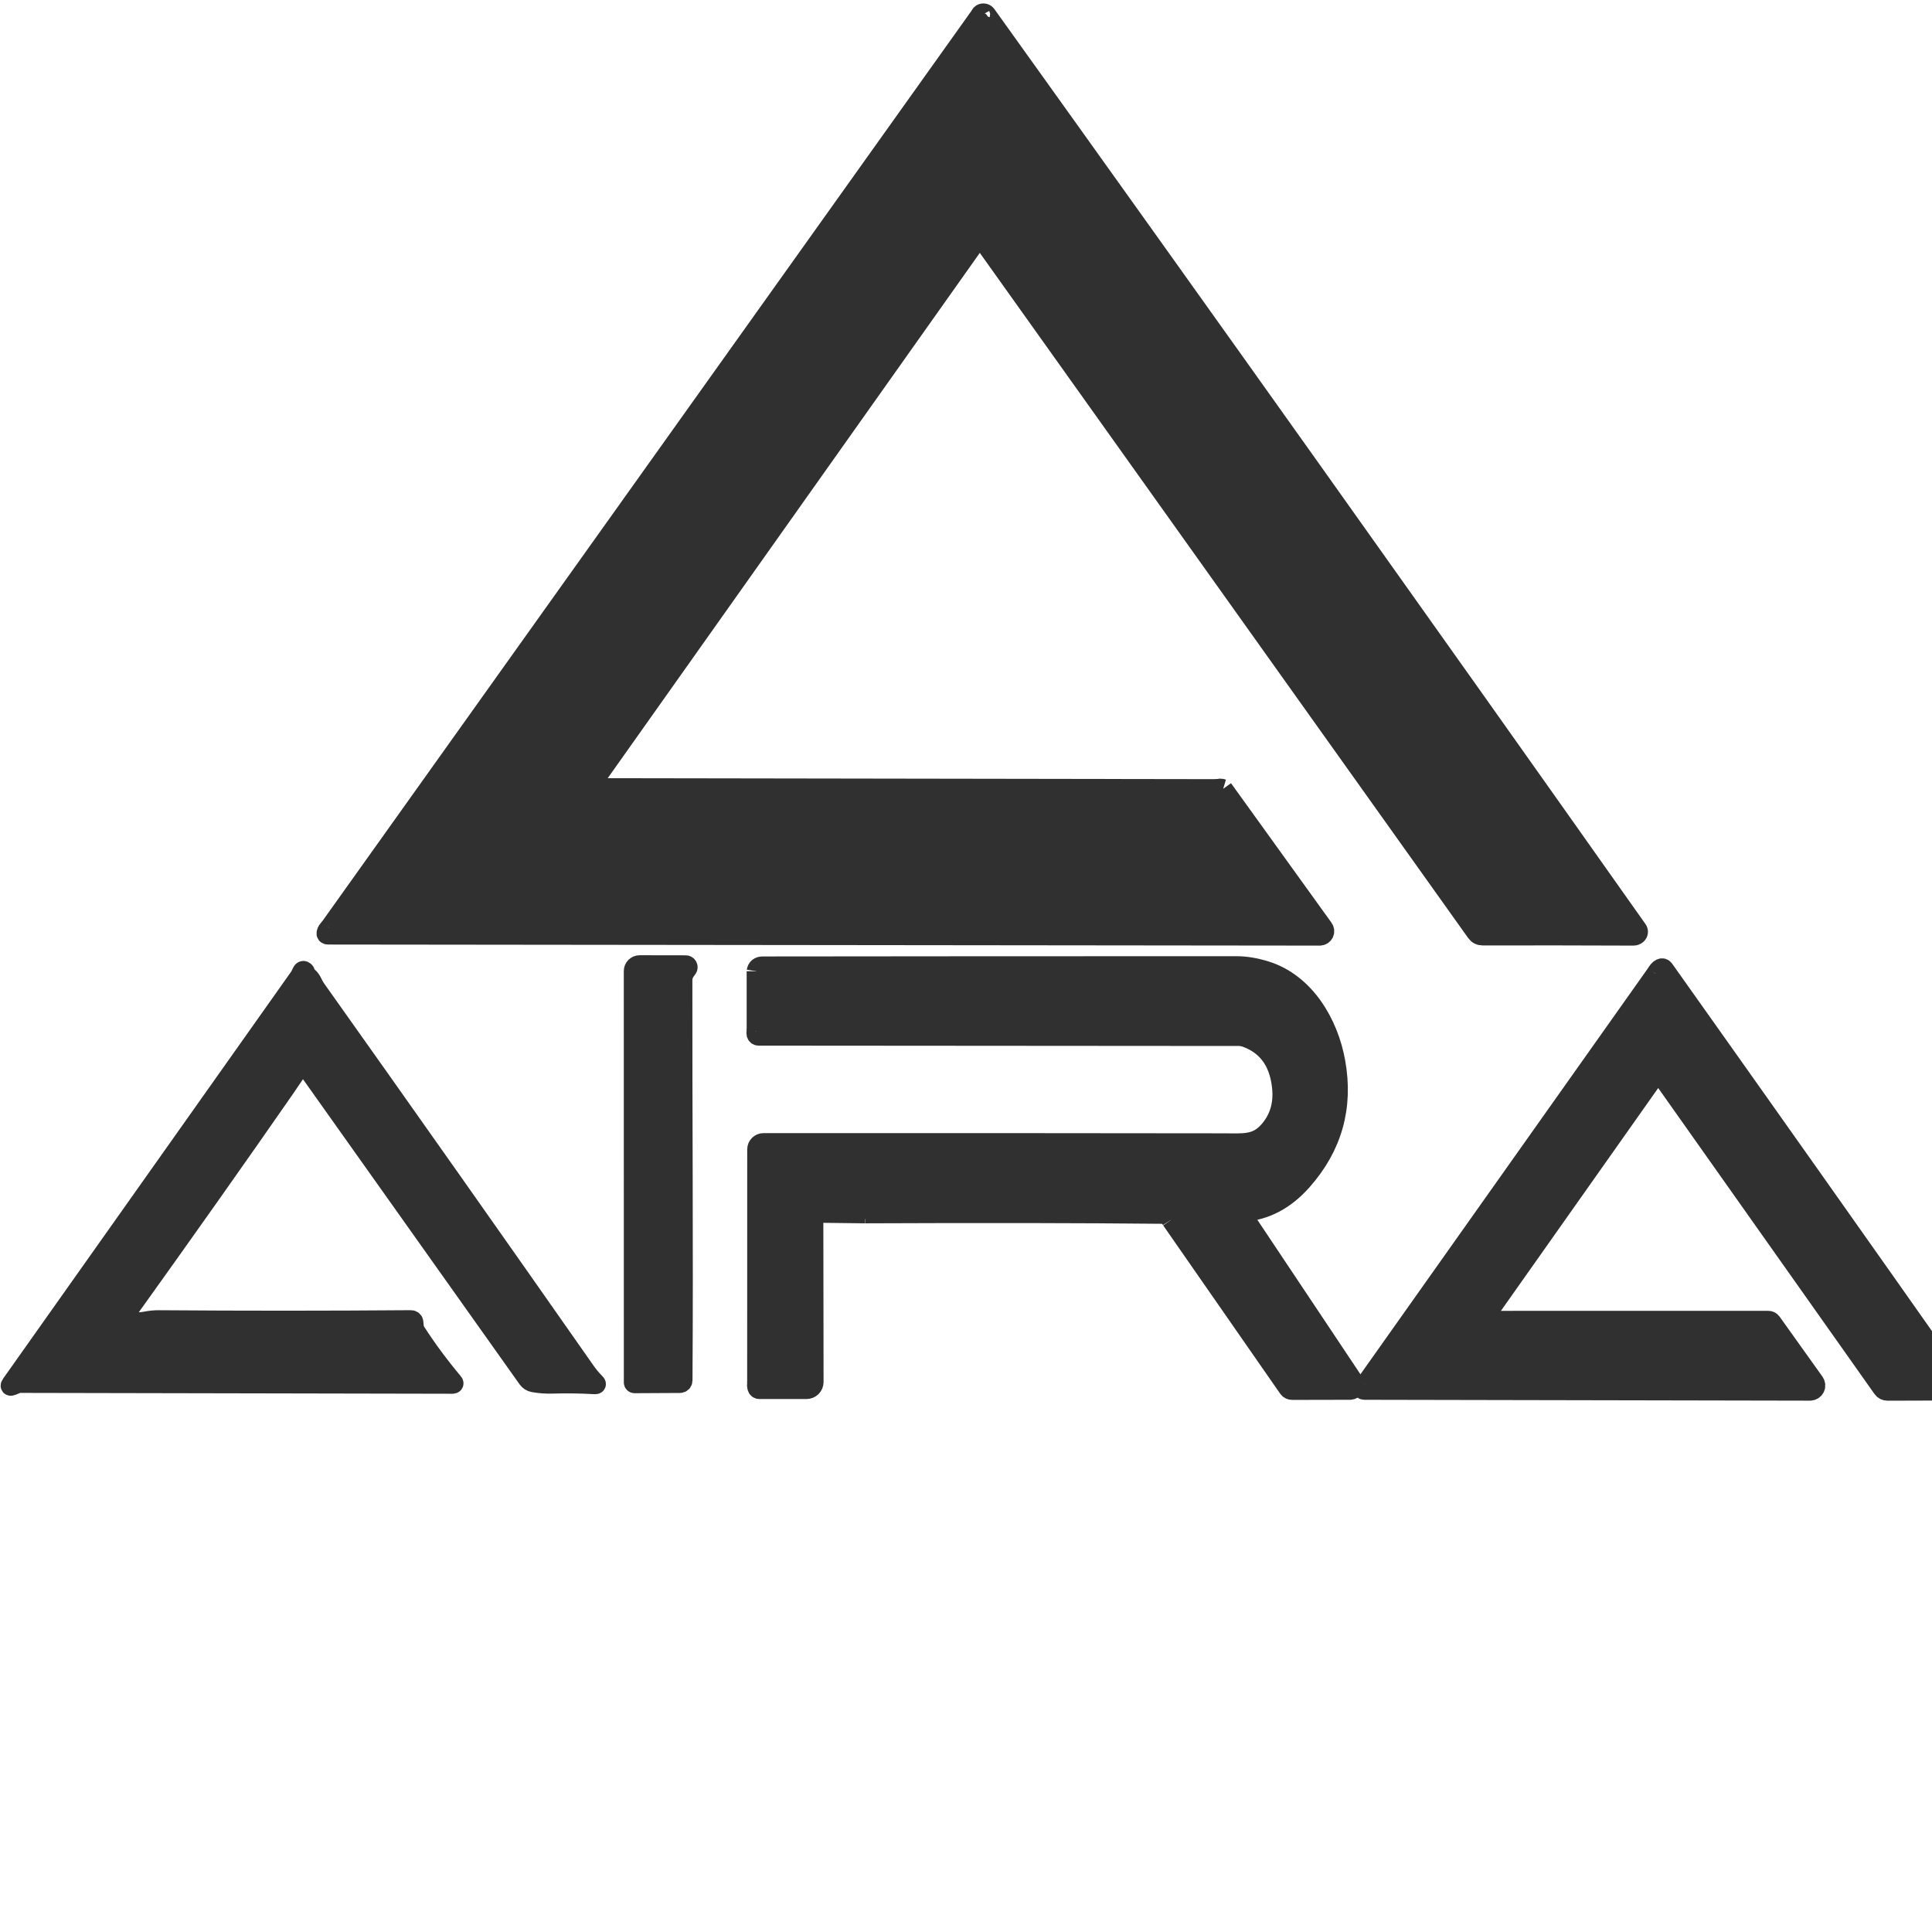<svg width="200" height="200" viewBox="0 0 200 200" fill="none" xmlns="http://www.w3.org/2000/svg">
<path d="M101.527 1.613C101.511 1.616 101.495 1.618 101.478 1.621C101.448 1.624 101.424 1.639 101.405 1.666C78.969 33.125 56.533 64.591 34.094 96.064" stroke="#303030" stroke-width="2"/>
<path d="M34.094 96.064C33.917 96.233 33.811 96.395 33.776 96.55C33.741 96.702 33.8 96.778 33.956 96.778L136.626 96.889C136.717 96.889 136.806 96.864 136.884 96.816C136.962 96.769 137.025 96.7 137.066 96.619C137.108 96.538 137.126 96.447 137.119 96.356C137.112 96.266 137.08 96.179 137.026 96.105L126.622 81.659" stroke="#303030" stroke-width="2"/>
<path d="M126.622 81.659L60.977 81.557" stroke="#303030" stroke-width="2"/>
<path d="M60.977 81.557L101.307 24.621C101.32 24.602 101.338 24.587 101.358 24.576C101.379 24.566 101.402 24.56 101.425 24.56C101.449 24.56 101.472 24.566 101.493 24.576C101.515 24.587 101.533 24.602 101.548 24.621L152.791 96.513C152.96 96.753 153.191 96.872 153.485 96.872C158.73 96.862 163.93 96.867 169.083 96.889C169.23 96.889 169.357 96.841 169.466 96.746C169.537 96.684 169.582 96.598 169.594 96.505C169.605 96.413 169.581 96.319 169.528 96.244C147.157 64.583 124.689 33.008 102.123 1.519C102.066 1.44 101.981 1.385 101.886 1.364C101.79 1.342 101.69 1.357 101.605 1.405C101.507 1.459 101.481 1.529 101.527 1.613" stroke="#303030" stroke-width="2"/>
<path d="M60.978 81.557C60.858 81.763 60.745 81.882 60.639 81.912C60.534 81.943 60.423 81.945 60.318 81.917C60.213 81.889 60.117 81.832 60.04 81.752C59.964 81.673 59.909 81.574 59.883 81.465C59.857 81.357 59.86 81.243 59.892 81.136C60.18 80.156 60.675 79.356 61.378 78.735C61.81 78.354 62.194 77.895 62.529 77.359C63.283 76.145 64.172 74.936 65.195 73.733C65.34 73.565 65.464 73.381 65.567 73.182C65.681 72.964 65.824 72.767 65.996 72.59C66.441 72.129 66.584 71.524 67.029 71.047C67.192 70.873 67.323 70.681 67.421 70.471C67.57 70.142 67.772 69.849 68.025 69.593C68.144 69.475 68.176 69.356 68.197 69.201C68.213 69.068 68.266 68.951 68.356 68.85C68.957 68.191 69.566 67.419 70.181 66.535C70.301 66.361 70.422 66.185 70.544 66.008C71.778 64.25 73.065 62.487 74.407 60.72C74.78 60.23 75.104 59.732 75.379 59.226C75.656 58.716 76.126 58.495 76.285 57.907C76.314 57.793 76.38 57.693 76.473 57.621C76.876 57.314 77.148 56.948 77.29 56.523C77.33 56.402 77.397 56.293 77.486 56.205C77.831 55.861 78.139 55.465 78.409 55.016C78.723 54.49 79.254 54.171 79.45 53.628C79.49 53.511 79.552 53.406 79.633 53.314L80.328 52.517C80.417 52.417 80.457 52.298 80.446 52.162C80.435 52.01 80.499 51.894 80.638 51.815C80.903 51.668 81.087 51.321 81.185 51.039C81.231 50.901 81.308 50.782 81.414 50.684C81.751 50.371 82.041 50.017 82.283 49.623C82.526 49.228 82.806 48.845 83.124 48.475C83.481 48.059 83.809 47.535 84.109 46.903C84.264 46.571 84.479 46.31 84.754 46.119C84.876 46.034 84.969 45.911 85.019 45.768C85.166 45.341 85.406 44.95 85.738 44.596C86.198 44.103 86.493 43.755 86.624 43.551C87.563 42.07 88.453 40.812 89.294 39.778C89.496 39.528 89.656 39.294 89.776 39.076C89.966 38.722 90.111 38.484 90.209 38.361C91.464 36.777 92.629 35.13 93.704 33.421C93.837 33.208 94.043 33.079 94.32 33.033C94.438 33.014 94.51 32.946 94.537 32.829C94.578 32.679 94.642 32.537 94.729 32.404C95.6 31.081 96.514 29.683 97.473 28.211C97.671 27.908 97.856 27.672 98.028 27.5C98.289 27.236 98.48 27.009 98.6 26.818C98.847 26.421 99.091 26.018 99.33 25.61C99.597 25.152 99.895 24.758 100.225 24.425C100.565 24.077 100.913 23.726 101.27 23.372C101.312 23.329 101.366 23.3 101.424 23.289C101.483 23.277 101.544 23.283 101.599 23.307C101.654 23.33 101.7 23.369 101.733 23.42C101.765 23.47 101.782 23.529 101.78 23.588C101.78 23.684 101.808 23.771 101.862 23.85C105.578 29.079 109.473 34.538 113.548 40.227C113.766 40.529 113.964 40.836 114.144 41.146C114.384 41.557 114.672 41.895 115.01 42.158C115.107 42.232 115.176 42.336 115.206 42.453C115.227 42.526 115.26 42.594 115.304 42.657C116.428 44.23 117.575 45.824 118.746 47.438C119.824 48.919 120.955 50.522 122.139 52.248C123.601 54.377 125.087 56.474 126.598 58.54C126.791 58.804 126.968 59.061 127.128 59.312C127.343 59.641 127.599 59.924 127.896 60.161C128.121 60.341 128.219 60.582 128.337 60.835C128.421 61.025 128.526 61.206 128.651 61.378C129.83 63.003 131.024 64.61 132.232 66.2C132.711 66.832 133.098 67.474 133.392 68.127C133.446 68.252 133.521 68.361 133.616 68.454C133.714 68.549 133.8 68.655 133.874 68.772C134.486 69.747 135.212 70.702 136.05 71.639C136.475 72.115 136.845 72.626 137.161 73.17C137.485 73.731 137.874 74.263 138.328 74.766C138.586 75.06 138.484 75.342 138.761 75.644C139.581 76.545 140.415 77.63 141.264 78.898C141.958 79.938 142.652 80.965 143.347 81.977C143.586 82.326 143.835 82.61 144.094 82.831C144.363 83.056 144.537 83.345 144.616 83.696C144.651 83.851 144.729 83.992 144.841 84.105C145.143 84.415 145.394 84.757 145.592 85.129C145.709 85.347 145.865 85.531 146.058 85.681C146.265 85.838 146.406 86.034 146.482 86.269C146.594 86.601 146.77 86.903 147.009 87.175C147.461 87.689 147.872 88.215 148.242 88.751C148.357 88.917 148.471 89.083 148.585 89.249C150.047 91.421 151.511 93.526 152.979 95.562C153.032 95.635 153.102 95.694 153.183 95.734C153.264 95.774 153.354 95.793 153.444 95.79C157.794 95.692 162.202 95.702 166.669 95.819C167.004 95.83 167.332 95.903 167.653 96.04C167.828 96.113 167.885 96.06 167.825 95.88C167.776 95.725 167.677 95.62 167.527 95.566C167.442 95.534 167.369 95.477 167.319 95.403C167.074 95.06 166.871 94.7 166.71 94.325C166.569 93.987 166.365 93.686 166.098 93.422C165.752 93.079 165.474 92.73 165.265 92.373C164.963 91.861 164.662 91.417 164.362 91.042C164 90.587 163.685 90.141 163.415 89.703C162.947 88.938 162.423 88.195 161.843 87.473C161.212 86.689 160.609 85.859 160.034 84.982C159.969 84.879 159.883 84.796 159.777 84.733C159.407 84.521 159.173 84.211 159.075 83.802C159.056 83.723 159.009 83.666 158.936 83.631C158.707 83.511 158.579 83.326 158.552 83.076C158.539 82.948 158.487 82.837 158.397 82.745C157.82 82.146 157.416 81.436 157.184 80.614C157.145 80.473 157.06 80.35 156.943 80.262C156.421 79.851 156.008 79.331 155.706 78.703C155.537 78.357 155.326 78.049 155.073 77.78C154.826 77.518 154.602 77.241 154.404 76.947C154.142 76.563 153.881 76.178 153.62 75.791C153.369 75.416 153.078 75.06 152.746 74.726C152.351 74.328 152.025 73.84 151.766 73.26C151.72 73.156 151.65 73.071 151.558 73.002L151.247 72.774C151.122 72.681 151.016 72.572 150.929 72.447L146.017 65.469C145.941 65.363 145.892 65.245 145.87 65.114C145.801 64.714 145.351 64.469 145.102 64.134C142.936 61.21 140.822 58.267 138.761 55.302C138.759 55.297 138.756 55.291 138.753 55.286C136.428 52.028 134.162 48.84 131.955 45.723C131.714 45.384 131.375 45.119 131.224 44.723C131.112 44.437 130.962 44.176 130.775 43.939C129.286 42.069 127.872 40.132 126.532 38.129C126.05 37.407 125.525 36.72 124.956 36.066C124.766 35.849 124.621 35.608 124.523 35.344C124.425 35.077 124.281 34.818 124.091 34.568C123.821 34.217 123.571 33.868 123.339 33.523C122.754 32.641 122.125 31.785 121.453 30.954C120.926 30.301 120.542 29.574 120.093 28.864C119.738 28.3 119.272 27.929 118.938 27.32C118.725 26.934 118.478 26.581 118.194 26.263C117.854 25.874 117.587 25.433 117.394 24.94C117.341 24.807 117.249 24.692 117.129 24.609C116.813 24.392 116.568 24.115 116.394 23.78C116.081 23.181 115.686 22.712 115.21 22.372C115.098 22.293 115.012 22.191 114.952 22.065C114.618 21.339 114.193 20.689 113.679 20.118C113.405 19.812 113.278 19.465 113.099 19.105C112.998 18.909 112.822 18.679 112.572 18.415C112.297 18.129 112.077 17.793 111.911 17.407C111.723 16.971 111.449 16.619 111.09 16.349C110.766 16.107 110.503 15.806 110.302 15.447C109.632 14.254 108.851 13.14 107.958 12.103C107.721 11.825 107.544 11.558 107.427 11.302C107.381 11.202 107.312 11.121 107.219 11.061C107.052 10.951 106.99 10.906 106.892 10.723C106.547 10.083 106.182 9.547 105.798 9.114C105.27 8.515 104.711 7.73 104.12 6.758C103.657 5.996 103.197 5.319 102.74 4.728C102.713 4.693 102.545 4.5 102.238 4.149C101.601 3.422 101.364 2.577 101.527 1.613" stroke="#303030" stroke-width="2"/>
<path d="M126.622 81.659C126.366 81.582 126.17 81.587 126.034 81.671C125.912 81.75 125.887 81.852 125.961 81.977C126.365 82.68 125.912 83.361 126.451 84.002C126.783 84.392 127.131 84.773 127.496 85.146C127.613 85.266 127.683 85.408 127.704 85.575C127.723 85.738 127.804 85.873 127.945 85.979C128.152 86.134 128.328 86.322 128.472 86.542C128.899 87.195 129.329 87.883 129.762 88.604C129.819 88.699 129.896 88.774 129.991 88.829C130.116 88.902 130.171 89.006 130.154 89.139C130.135 89.302 130.207 89.38 130.371 89.372C130.477 89.366 130.534 89.415 130.542 89.519C130.55 89.584 130.573 89.643 130.612 89.694C131.001 90.212 131.394 90.712 131.792 91.197C132.154 91.635 132.49 92.109 132.8 92.618C133.44 93.666 134.188 94.609 135.046 95.448C135.427 95.818 135.355 95.963 134.829 95.884C133.762 95.724 132.71 95.684 131.673 95.766C130.606 95.85 129.553 95.892 128.513 95.892C109.175 95.892 96.157 95.892 89.458 95.892C82.603 95.892 75.587 95.916 68.409 95.962C63.735 95.989 59.051 95.997 54.355 95.987C51.195 95.978 48.064 95.89 44.964 95.721C43.107 95.62 40.257 95.638 36.414 95.774C36.188 95.782 35.812 95.863 35.287 96.015C34.887 96.132 34.489 96.148 34.094 96.064" stroke="#303030" stroke-width="2"/>
<path d="M66.212 99.886C66.043 99.886 65.881 99.953 65.762 100.072C65.642 100.192 65.575 100.354 65.575 100.523L65.579 143.114C65.579 143.143 65.591 143.171 65.613 143.192C65.634 143.212 65.663 143.224 65.694 143.224L70.397 143.2C70.474 143.199 70.547 143.168 70.601 143.114C70.655 143.059 70.686 142.986 70.687 142.91C70.777 128.925 70.655 114.826 70.675 101.454C70.675 100.976 70.883 100.625 71.165 100.274C71.193 100.239 71.211 100.198 71.216 100.154C71.221 100.11 71.213 100.065 71.194 100.025C71.175 99.985 71.144 99.952 71.107 99.929C71.069 99.905 71.026 99.893 70.981 99.894L66.212 99.886Z" stroke="#303030" stroke-width="2"/>
<path d="M78.294 100.539V106.766" stroke="#303030" stroke-width="2"/>
<path d="M78.294 106.766C78.264 106.85 78.259 106.939 78.278 107.031C78.311 107.173 78.4 107.244 78.547 107.244L128.578 107.28" stroke="#303030" stroke-width="2"/>
<path d="M128.578 107.28C131.014 108.004 132.381 109.747 132.678 112.507C132.871 114.279 132.434 115.781 131.367 117.015C130.06 118.525 128.77 118.325 126.467 118.321C111.188 118.299 95.377 118.293 79.033 118.301C78.944 118.301 78.855 118.318 78.772 118.353C78.69 118.387 78.615 118.437 78.551 118.5C78.488 118.564 78.438 118.639 78.403 118.722C78.369 118.804 78.352 118.893 78.352 118.983L78.347 143.134" stroke="#303030" stroke-width="2"/>
<path d="M78.347 143.134C78.32 143.311 78.326 143.473 78.364 143.62C78.396 143.759 78.485 143.828 78.629 143.828H83.488C83.692 143.828 83.887 143.748 84.031 143.605C84.175 143.462 84.256 143.267 84.256 143.065L84.231 125.797C84.231 125.648 84.305 125.574 84.452 125.577L89.551 125.638" stroke="#303030" stroke-width="2"/>
<path d="M89.551 125.638C101.64 125.586 111.889 125.603 120.297 125.687C120.676 125.693 120.987 125.89 121.232 126.279" stroke="#303030" stroke-width="2"/>
<path d="M121.232 126.279L133.335 143.69C133.438 143.842 133.583 143.918 133.768 143.918L139.753 143.906C139.848 143.907 139.94 143.881 140.022 143.833C140.103 143.785 140.169 143.715 140.214 143.632C140.258 143.549 140.279 143.455 140.274 143.361C140.269 143.267 140.239 143.176 140.186 143.098L128.553 125.667C128.542 125.649 128.536 125.628 128.534 125.607C128.533 125.586 128.538 125.565 128.547 125.546C128.557 125.527 128.571 125.511 128.588 125.499C128.606 125.488 128.626 125.481 128.647 125.479C130.977 125.329 133.031 124.251 134.809 122.245C137.945 118.706 139.099 114.612 138.271 109.963C137.561 105.949 135.119 101.748 131.003 100.478C129.939 100.151 128.956 99.988 128.055 99.988C111.687 99.983 95.321 99.991 78.956 100.012C78.572 100.012 78.351 100.188 78.294 100.539" stroke="#303030" stroke-width="2"/>
<path d="M121.232 126.279C121.249 126.184 121.28 126.113 121.326 126.067C121.435 125.955 121.533 125.963 121.62 126.091C122.701 127.716 123.866 129.328 125.115 130.926C125.135 130.95 125.143 130.98 125.14 131.016C125.132 131.059 125.132 131.103 125.14 131.146C125.148 131.176 125.16 131.205 125.177 131.232C126.094 132.582 127.069 133.943 128.1 135.315C128.394 135.707 128.657 136.012 128.888 136.23C128.973 136.309 129.033 136.404 129.068 136.516C129.09 136.586 129.122 136.65 129.166 136.707C130.47 138.463 131.776 140.324 133.086 142.289C133.263 142.553 133.45 142.804 133.649 143.04C133.739 143.147 133.855 143.206 133.996 143.22C135.589 143.364 137.112 143.349 138.565 143.175C138.605 143.171 138.643 143.155 138.674 143.13C138.705 143.104 138.728 143.07 138.739 143.032C138.751 142.994 138.751 142.953 138.74 142.914C138.729 142.876 138.706 142.842 138.676 142.816C138.025 142.252 137.532 141.57 137.197 140.77C136.928 140.125 136.364 139.766 136.087 139.133C135.834 138.553 135.534 138.07 135.189 137.683C135.165 137.657 135.152 137.622 135.152 137.585V137.398C135.152 137.251 135.08 137.161 134.935 137.128C134.598 137.052 134.435 136.826 134.445 136.45C134.449 136.355 134.431 136.261 134.393 136.174C134.355 136.088 134.297 136.012 134.225 135.952C133.608 135.434 132.918 134.764 132.706 133.968C132.581 133.494 132.287 133.056 131.824 132.653C131.693 132.539 131.605 132.398 131.559 132.232C131.305 131.299 130.772 130.482 129.958 129.782C129.906 129.739 129.864 129.685 129.833 129.625C129.802 129.564 129.784 129.499 129.778 129.431C129.751 129.08 129.607 128.811 129.346 128.623C129.242 128.547 129.205 128.445 129.235 128.317C129.265 128.186 129.233 128.076 129.137 127.986C128.645 127.52 128.16 127.044 127.684 126.557C127.597 126.467 127.545 126.359 127.529 126.234C127.507 126.041 127.447 125.852 127.349 125.667C127.321 125.613 127.306 125.554 127.304 125.494C127.303 125.434 127.315 125.374 127.339 125.319C127.364 125.264 127.401 125.215 127.447 125.176C127.493 125.138 127.548 125.11 127.606 125.095C128.17 124.948 128.766 124.847 129.395 124.793C129.95 124.747 130.483 124.611 130.995 124.385C131.883 123.993 132.584 123.523 133.098 122.976C133.555 122.486 134.029 122.01 134.519 121.547C135.993 120.159 136.83 117.999 137.32 116.018C137.497 115.311 137.579 114.577 137.565 113.817C137.549 112.727 137.618 111.67 137.373 110.616C137.313 110.358 137.256 110.026 137.202 109.62C137.087 108.768 136.503 107.471 135.45 105.729C135.423 105.682 135.428 105.642 135.466 105.606C135.499 105.579 135.517 105.546 135.519 105.508C135.53 105.397 135.508 105.295 135.454 105.202C134.896 104.274 134.2 103.437 133.367 102.691C132.848 102.225 132.236 101.855 131.534 101.58C130.845 101.311 130.169 101.071 129.505 100.862C128.427 100.524 127.327 100.384 126.206 100.441C124.238 100.542 123.154 100.592 122.955 100.592C121.012 100.589 119.068 100.589 117.125 100.592C117.019 100.592 116.917 100.574 116.819 100.539C116.756 100.515 116.691 100.504 116.623 100.506C106.362 100.519 96.097 100.576 85.84 100.413C83.526 100.374 81.214 100.419 78.903 100.547C78.799 100.553 78.704 100.585 78.617 100.645C78.587 100.667 78.565 100.696 78.551 100.731C78.483 100.935 78.434 100.93 78.404 100.715C78.394 100.633 78.357 100.574 78.294 100.539" stroke="#303030" stroke-width="2"/>
<path d="M89.552 125.638C89.81 125.557 90.074 125.522 90.344 125.536C90.455 125.542 90.514 125.488 90.519 125.377V125.271C90.522 125.227 90.503 125.205 90.462 125.205C88.29 125.178 86.138 125.126 84.007 125.05C83.909 125.046 83.812 125.063 83.721 125.1C83.63 125.137 83.549 125.192 83.481 125.263C83.413 125.333 83.362 125.418 83.329 125.51C83.296 125.602 83.284 125.7 83.292 125.797C83.464 127.877 83.506 129.995 83.419 132.151C83.263 135.862 83.349 139.313 83.296 142.938C83.296 142.971 83.289 143.003 83.276 143.033C83.263 143.063 83.245 143.091 83.222 143.113C83.198 143.136 83.171 143.154 83.141 143.166C83.111 143.178 83.079 143.184 83.047 143.183L78.347 143.134" stroke="#303030" stroke-width="2"/>
<path d="M128.578 107.28L128.86 107.264C128.95 107.256 129.008 107.21 129.035 107.125C129.073 107.005 128.958 106.891 128.688 106.782C128.642 106.763 128.594 106.754 128.545 106.754L78.294 106.766" stroke="#303030" stroke-width="2"/>
<path d="M171.41 100.813L141.33 143.294" stroke="#303030" stroke-width="2"/>
<path d="M141.33 143.294L141.089 143.673C141.074 143.696 141.066 143.722 141.065 143.749C141.064 143.777 141.07 143.803 141.083 143.827C141.096 143.851 141.115 143.871 141.138 143.885C141.162 143.899 141.188 143.906 141.215 143.906L187.383 143.996C187.488 143.996 187.591 143.967 187.68 143.912C187.77 143.858 187.842 143.779 187.89 143.686C187.939 143.593 187.96 143.489 187.953 143.384C187.945 143.28 187.909 143.179 187.849 143.094L183.41 136.879C183.369 136.821 183.314 136.774 183.252 136.742C183.189 136.71 183.12 136.694 183.051 136.695L153.783 136.699C153.557 136.699 153.51 136.607 153.64 136.422L171.443 111.2C171.467 111.166 171.499 111.138 171.536 111.118C171.573 111.098 171.614 111.088 171.656 111.088C171.697 111.087 171.738 111.097 171.775 111.116C171.812 111.135 171.844 111.162 171.867 111.196L194.864 143.73C194.923 143.815 195.001 143.884 195.092 143.931C195.183 143.977 195.284 144.001 195.386 144L202.152 143.98C202.245 143.979 202.337 143.953 202.417 143.904C202.496 143.856 202.561 143.786 202.604 143.704C202.647 143.621 202.667 143.529 202.66 143.436C202.654 143.344 202.622 143.255 202.568 143.179C192.646 129.084 182.553 114.806 172.288 100.343C172.193 100.207 172.069 100.173 171.916 100.241C171.758 100.315 171.59 100.505 171.41 100.813" stroke="#303030" stroke-width="2"/>
<path d="M141.33 143.294C156.037 143.517 170.676 143.578 185.248 143.477C185.636 143.473 185.938 143.285 186.322 143.257C186.355 143.254 186.388 143.243 186.416 143.225C186.444 143.206 186.467 143.181 186.483 143.151C186.5 143.121 186.508 143.088 186.508 143.053C186.509 143.019 186.501 142.985 186.485 142.955C186.392 142.775 186.264 142.632 186.101 142.526C185.979 142.444 185.889 142.335 185.832 142.199C185.508 141.413 184.981 140.788 184.251 140.325C184.153 140.262 184.072 140.181 184.006 140.08L182.978 138.516C182.89 138.383 182.843 138.236 182.835 138.075L182.798 137.422C182.794 137.344 182.759 137.27 182.701 137.216C182.644 137.162 182.567 137.132 182.488 137.132C179.929 137.132 177.279 137.136 174.538 137.144C174.383 137.144 174.23 137.127 174.08 137.091C173.937 137.056 173.79 137.04 173.643 137.042C167.47 137.116 161.194 137.146 154.816 137.132C154.416 137.132 153.942 136.895 153.603 136.956C152.792 137.112 152.63 136.837 153.118 136.132C155.423 132.784 157.775 129.449 160.173 126.128C164.009 120.817 167.658 115.713 171.12 110.816C171.181 110.731 171.261 110.661 171.354 110.613C171.447 110.566 171.55 110.541 171.655 110.542C171.76 110.543 171.863 110.569 171.955 110.618C172.048 110.667 172.127 110.738 172.186 110.824C174.116 113.62 176.027 116.352 177.919 119.019C177.995 119.125 178.291 119.511 178.809 120.175C179.105 120.556 179.378 120.957 179.625 121.379C179.78 121.643 179.987 121.899 180.246 122.147C180.491 122.381 180.707 122.634 180.895 122.906C182.735 125.536 184.72 128.359 186.848 131.375C186.971 131.552 187.097 131.729 187.228 131.906C188.573 133.759 189.956 135.693 191.377 137.708C191.828 138.35 192.306 139.001 192.81 139.66C193.262 140.253 193.705 140.912 194.141 141.636C194.41 142.089 194.864 142.367 194.998 142.889C195.026 142.999 195.086 143.098 195.171 143.174C195.255 143.249 195.36 143.298 195.472 143.314C197.211 143.556 198.932 143.506 200.633 143.163C200.764 143.138 200.84 143.057 200.862 142.918C200.878 142.801 200.828 142.748 200.711 142.759C200.662 142.761 200.615 142.75 200.572 142.726C200.496 142.68 200.436 142.618 200.392 142.542C199.178 140.514 197.886 138.626 196.517 136.879C196.433 136.773 196.395 136.652 196.403 136.516C196.419 136.164 196.415 136.005 196.125 135.764C195.619 135.342 195.211 134.799 194.9 134.135C194.682 133.672 194.391 133.245 194.026 132.853C193.332 132.11 192.675 131.489 192.201 130.554C191.97 130.097 191.72 129.724 191.45 129.435C191.129 129.095 190.831 128.732 190.556 128.345C190.436 128.182 190.375 127.999 190.372 127.798C190.372 127.648 190.324 127.518 190.229 127.406C189.873 126.99 189.516 126.595 189.159 126.222C188.384 125.418 188.233 124.389 187.363 123.65C186.851 123.214 186.515 122.67 186.354 122.016C186.316 121.853 186.232 121.716 186.101 121.604C185.241 120.866 184.648 120.035 184.321 119.109C184.262 118.946 184.162 118.801 184.031 118.689C183.454 118.207 183.01 117.677 182.7 117.1C182.36 116.463 181.962 115.848 181.508 115.255C180.476 113.899 179.403 112.511 178.29 111.09C178.203 110.978 178.162 110.85 178.168 110.706C178.176 110.532 178.091 110.405 177.914 110.326C177.845 110.294 177.784 110.243 177.739 110.179L174.664 105.937C174.599 105.847 174.565 105.745 174.562 105.631C174.551 105.31 174.427 105.035 174.191 104.806C173.543 104.191 172.967 103.554 172.463 102.895C172.238 102.604 171.968 102.415 171.655 102.327C171.552 102.3 171.493 102.232 171.479 102.123C171.463 102.001 171.488 101.892 171.553 101.797C171.635 101.677 171.652 101.548 171.606 101.409L171.41 100.813" stroke="#303030" stroke-width="2"/>
<path d="M13.397 136.789C13.266 136.721 13.155 136.748 13.062 136.871C12.964 137.004 12.866 137.004 12.768 136.871C12.646 136.705 12.646 136.536 12.768 136.365C19.133 127.482 24.724 119.568 29.542 112.621C29.969 112.006 30.407 111.361 30.857 110.686C30.91 110.604 30.982 110.536 31.068 110.489C31.153 110.442 31.249 110.417 31.346 110.415C31.444 110.413 31.54 110.436 31.627 110.48C31.714 110.524 31.789 110.589 31.845 110.669L54.604 142.73C54.751 142.937 54.972 143.077 55.221 143.122C55.855 143.236 56.495 143.284 57.14 143.265C58.637 143.221 60.114 143.242 61.57 143.326C61.744 143.337 61.769 143.281 61.643 143.159C61.27 142.786 60.933 142.383 60.631 141.95C51.218 128.506 41.912 115.306 32.714 102.352C32.38 101.887 32.269 101.286 31.747 100.992C31.624 100.924 31.576 100.822 31.604 100.686C31.615 100.637 31.6 100.594 31.559 100.555C31.428 100.433 31.323 100.452 31.244 100.613C31.163 100.78 31.073 100.996 30.967 101.148C21.037 115.191 11.1 129.231 1.156 143.269C1.001 143.487 1.047 143.544 1.295 143.441L1.821 143.22C1.867 143.201 1.917 143.191 1.968 143.192L46.818 143.281C46.997 143.281 47.028 143.213 46.911 143.077C45.51 141.411 44.237 139.694 43.094 137.924C42.869 137.577 42.857 137.283 42.828 136.883C42.824 136.814 42.794 136.749 42.743 136.702C42.693 136.655 42.627 136.629 42.559 136.63C33.93 136.698 25.226 136.699 16.447 136.634C16.017 136.631 15.575 136.673 15.12 136.761C14.627 136.859 14.101 136.882 13.54 136.83C13.491 136.825 13.443 136.811 13.397 136.789Z" stroke="#303030" stroke-width="2"/>
<path d="M60.978 81.557C60.858 81.763 60.745 81.882 60.639 81.912C60.534 81.943 60.424 81.945 60.318 81.917C60.213 81.889 60.117 81.832 60.04 81.752C59.964 81.673 59.91 81.574 59.883 81.465C59.857 81.357 59.86 81.243 59.892 81.136C60.18 80.156 60.676 79.356 61.378 78.735C61.811 78.354 62.195 77.895 62.529 77.359C63.283 76.145 64.172 74.936 65.196 73.733C65.34 73.565 65.464 73.381 65.567 73.182C65.682 72.964 65.825 72.767 65.996 72.59C66.441 72.129 66.584 71.524 67.029 71.047C67.192 70.872 67.323 70.68 67.421 70.471C67.571 70.142 67.772 69.849 68.025 69.593C68.144 69.475 68.176 69.356 68.197 69.201C68.213 69.068 68.266 68.951 68.356 68.85C68.958 68.191 69.566 67.419 70.181 66.535C70.301 66.361 70.422 66.185 70.545 66.008C71.778 64.25 73.065 62.487 74.407 60.72C74.78 60.23 75.104 59.732 75.379 59.226C75.657 58.716 76.126 58.495 76.285 57.907C76.315 57.793 76.381 57.693 76.473 57.621C76.876 57.314 77.148 56.948 77.29 56.523C77.33 56.402 77.397 56.293 77.486 56.205C77.832 55.861 78.139 55.465 78.409 55.016C78.723 54.489 79.254 54.171 79.45 53.628C79.491 53.511 79.552 53.406 79.634 53.314L80.328 52.517C80.418 52.417 80.457 52.298 80.446 52.162C80.435 52.01 80.499 51.894 80.638 51.815C80.903 51.668 81.087 51.321 81.185 51.039C81.231 50.901 81.308 50.782 81.414 50.684C81.751 50.371 82.041 50.017 82.284 49.623C82.526 49.228 82.806 48.845 83.125 48.475C83.481 48.059 83.809 47.535 84.109 46.903C84.264 46.571 84.479 46.31 84.754 46.119C84.876 46.034 84.969 45.911 85.019 45.768C85.166 45.341 85.406 44.95 85.738 44.596C86.198 44.103 86.493 43.755 86.624 43.551C87.563 42.07 88.453 40.812 89.294 39.778C89.496 39.528 89.656 39.294 89.776 39.076C89.967 38.722 90.111 38.484 90.209 38.361C91.464 36.777 92.629 35.13 93.704 33.421C93.838 33.208 94.043 33.079 94.321 33.033C94.438 33.014 94.51 32.946 94.537 32.828C94.578 32.679 94.642 32.537 94.729 32.404C95.6 31.081 96.515 29.683 97.473 28.21C97.672 27.908 97.857 27.672 98.028 27.5C98.29 27.236 98.48 27.009 98.6 26.818C98.847 26.421 99.091 26.018 99.331 25.61C99.597 25.152 99.895 24.758 100.225 24.425C100.565 24.077 100.914 23.726 101.27 23.372C101.312 23.329 101.366 23.3 101.424 23.289C101.483 23.277 101.544 23.283 101.599 23.307C101.654 23.33 101.701 23.369 101.733 23.42C101.765 23.47 101.782 23.529 101.781 23.588C101.781 23.684 101.808 23.771 101.862 23.85C105.578 29.079 109.473 34.538 113.548 40.227C113.766 40.529 113.965 40.836 114.144 41.146C114.384 41.557 114.672 41.894 115.01 42.158C115.108 42.232 115.177 42.336 115.206 42.453C115.228 42.526 115.26 42.594 115.304 42.657C116.428 44.23 117.575 45.824 118.746 47.438C119.824 48.919 120.955 50.522 122.139 52.248C123.601 54.377 125.087 56.474 126.598 58.54C126.791 58.804 126.968 59.061 127.129 59.312C127.344 59.641 127.6 59.924 127.896 60.161C128.121 60.341 128.219 60.582 128.337 60.835C128.422 61.025 128.526 61.206 128.652 61.378C129.83 63.003 131.024 64.61 132.233 66.2C132.712 66.832 133.098 67.474 133.392 68.127C133.447 68.252 133.521 68.361 133.617 68.454C133.715 68.549 133.8 68.655 133.874 68.772C134.486 69.747 135.212 70.702 136.05 71.639C136.475 72.115 136.845 72.626 137.161 73.17C137.485 73.731 137.874 74.263 138.329 74.766C138.586 75.06 138.484 75.342 138.761 75.644C139.581 76.545 140.415 77.63 141.264 78.898C141.959 79.938 142.653 80.965 143.347 81.977C143.586 82.326 143.835 82.61 144.094 82.831C144.364 83.056 144.538 83.345 144.617 83.696C144.651 83.851 144.729 83.992 144.841 84.105C145.143 84.415 145.394 84.756 145.593 85.129C145.71 85.347 145.865 85.531 146.058 85.681C146.265 85.838 146.406 86.034 146.483 86.269C146.594 86.601 146.77 86.903 147.009 87.175C147.461 87.689 147.872 88.215 148.242 88.751C148.357 88.917 148.471 89.083 148.585 89.249C150.047 91.421 151.512 93.526 152.979 95.562C153.032 95.635 153.102 95.694 153.183 95.734C153.264 95.774 153.354 95.793 153.444 95.79C157.794 95.692 162.203 95.702 166.67 95.819C167.004 95.83 167.333 95.903 167.654 96.04C167.828 96.113 167.885 96.06 167.825 95.88C167.776 95.725 167.677 95.62 167.527 95.566C167.442 95.534 167.369 95.477 167.319 95.403C167.074 95.059 166.871 94.7 166.711 94.325C166.569 93.987 166.365 93.686 166.098 93.422C165.752 93.079 165.475 92.729 165.265 92.373C164.963 91.861 164.662 91.417 164.363 91.042C164.001 90.587 163.685 90.141 163.415 89.703C162.947 88.938 162.423 88.194 161.843 87.473C161.212 86.689 160.609 85.859 160.035 84.982C159.969 84.879 159.884 84.796 159.777 84.733C159.407 84.521 159.173 84.211 159.075 83.802C159.056 83.723 159.01 83.666 158.936 83.631C158.708 83.511 158.58 83.326 158.552 83.076C158.539 82.948 158.487 82.837 158.397 82.745C157.82 82.146 157.416 81.436 157.185 80.613C157.145 80.473 157.06 80.35 156.944 80.262C156.421 79.851 156.009 79.331 155.706 78.703C155.538 78.357 155.327 78.049 155.074 77.78C154.826 77.518 154.603 77.241 154.404 76.947C154.143 76.563 153.881 76.178 153.62 75.791C153.37 75.416 153.078 75.06 152.746 74.725C152.351 74.328 152.025 73.84 151.766 73.26C151.72 73.156 151.651 73.07 151.558 73.002L151.248 72.774C151.122 72.681 151.016 72.572 150.929 72.447L146.017 65.469C145.941 65.363 145.892 65.245 145.87 65.114C145.801 64.714 145.352 64.469 145.103 64.134C142.936 61.21 140.822 58.266 138.761 55.302C138.759 55.297 138.756 55.291 138.753 55.286C136.429 52.027 134.162 48.84 131.955 45.723C131.714 45.384 131.375 45.119 131.224 44.723C131.112 44.437 130.963 44.176 130.775 43.939C129.286 42.069 127.872 40.132 126.532 38.128C126.051 37.407 125.525 36.72 124.956 36.066C124.766 35.849 124.622 35.608 124.524 35.344C124.426 35.077 124.281 34.818 124.091 34.568C123.821 34.217 123.571 33.868 123.339 33.523C122.754 32.641 122.125 31.785 121.453 30.954C120.926 30.301 120.543 29.574 120.093 28.864C119.738 28.3 119.273 27.929 118.938 27.32C118.726 26.934 118.478 26.581 118.195 26.263C117.854 25.874 117.588 25.433 117.394 24.94C117.341 24.807 117.249 24.692 117.129 24.609C116.813 24.391 116.568 24.115 116.394 23.78C116.081 23.181 115.686 22.712 115.21 22.372C115.098 22.293 115.013 22.191 114.953 22.065C114.618 21.339 114.193 20.689 113.679 20.118C113.405 19.811 113.279 19.464 113.099 19.105C112.998 18.909 112.823 18.679 112.572 18.415C112.297 18.129 112.077 17.793 111.911 17.407C111.723 16.971 111.449 16.619 111.09 16.349C110.766 16.107 110.503 15.806 110.302 15.447C109.632 14.254 108.851 13.14 107.958 12.103C107.722 11.825 107.545 11.558 107.428 11.302C107.381 11.202 107.312 11.121 107.219 11.061C107.052 10.951 106.991 10.906 106.893 10.723C106.547 10.083 106.182 9.547 105.798 9.114C105.27 8.515 104.711 7.73 104.12 6.758C103.657 5.996 103.197 5.319 102.74 4.728C102.713 4.693 102.545 4.5 102.238 4.149C101.601 3.422 101.364 2.577 101.527 1.613C101.481 1.529 101.507 1.459 101.605 1.405C101.69 1.357 101.79 1.342 101.886 1.364C101.982 1.385 102.066 1.44 102.124 1.519C124.69 33.008 147.158 64.583 169.528 96.244C169.582 96.319 169.605 96.413 169.594 96.505C169.583 96.598 169.537 96.684 169.467 96.746C169.358 96.841 169.23 96.889 169.083 96.889C163.93 96.867 158.731 96.862 153.485 96.872C153.191 96.872 152.96 96.753 152.791 96.513L101.548 24.621C101.533 24.602 101.515 24.587 101.494 24.576C101.472 24.566 101.449 24.56 101.426 24.56C101.402 24.56 101.379 24.566 101.359 24.576C101.338 24.587 101.32 24.602 101.307 24.621L60.978 81.557Z" fill="#303030"/>
<path d="M101.527 1.613C101.364 2.577 101.601 3.422 102.238 4.149C102.545 4.5 102.713 4.693 102.74 4.729C103.197 5.319 103.657 5.996 104.12 6.758C104.711 7.73 105.27 8.515 105.798 9.114C106.182 9.547 106.547 10.083 106.893 10.723C106.991 10.906 107.052 10.951 107.219 11.062C107.312 11.121 107.381 11.202 107.428 11.302C107.545 11.558 107.722 11.825 107.958 12.103C108.851 13.14 109.632 14.255 110.302 15.447C110.503 15.806 110.766 16.107 111.09 16.349C111.449 16.619 111.723 16.971 111.911 17.407C112.077 17.793 112.297 18.129 112.572 18.415C112.823 18.679 112.998 18.909 113.099 19.105C113.279 19.465 113.405 19.812 113.679 20.118C114.193 20.689 114.618 21.339 114.953 22.066C115.013 22.191 115.098 22.293 115.21 22.372C115.686 22.712 116.081 23.182 116.394 23.78C116.568 24.115 116.813 24.392 117.129 24.609C117.249 24.692 117.341 24.807 117.394 24.94C117.588 25.433 117.854 25.874 118.195 26.263C118.478 26.581 118.726 26.934 118.938 27.321C119.273 27.929 119.738 28.3 120.093 28.864C120.543 29.574 120.926 30.301 121.453 30.954C122.125 31.785 122.754 32.641 123.339 33.523C123.571 33.868 123.821 34.217 124.091 34.568C124.281 34.819 124.426 35.077 124.524 35.344C124.622 35.608 124.766 35.849 124.956 36.067C125.525 36.72 126.051 37.407 126.532 38.129C127.872 40.132 129.286 42.069 130.775 43.939C130.963 44.176 131.112 44.437 131.224 44.723C131.375 45.119 131.714 45.384 131.955 45.723C134.162 48.84 136.429 52.028 138.753 55.286C138.756 55.291 138.759 55.297 138.761 55.302C140.822 58.267 142.936 61.211 145.103 64.134C145.352 64.469 145.801 64.714 145.87 65.114C145.892 65.245 145.941 65.363 146.017 65.469L150.929 72.447C151.016 72.573 151.122 72.681 151.248 72.774L151.558 73.003C151.651 73.071 151.72 73.156 151.766 73.26C152.025 73.84 152.351 74.328 152.746 74.726C153.078 75.061 153.37 75.416 153.62 75.791C153.881 76.178 154.143 76.563 154.404 76.947C154.603 77.241 154.826 77.519 155.074 77.78C155.327 78.049 155.538 78.357 155.706 78.703C156.009 79.332 156.421 79.851 156.944 80.262C157.06 80.35 157.145 80.473 157.185 80.614C157.416 81.436 157.82 82.146 158.397 82.745C158.487 82.838 158.539 82.948 158.552 83.076C158.58 83.326 158.708 83.511 158.936 83.631C159.01 83.666 159.056 83.724 159.075 83.802C159.173 84.211 159.407 84.521 159.777 84.734C159.884 84.796 159.969 84.879 160.035 84.983C160.609 85.859 161.212 86.689 161.843 87.473C162.423 88.195 162.947 88.938 163.415 89.703C163.685 90.141 164.001 90.587 164.363 91.042C164.662 91.418 164.963 91.861 165.265 92.373C165.475 92.73 165.752 93.079 166.098 93.422C166.365 93.686 166.569 93.987 166.711 94.325C166.871 94.7 167.074 95.06 167.319 95.403C167.369 95.477 167.442 95.534 167.527 95.566C167.677 95.621 167.776 95.725 167.825 95.88C167.885 96.06 167.828 96.113 167.654 96.04C167.333 95.904 167.004 95.83 166.67 95.819C162.203 95.702 157.794 95.693 153.444 95.791C153.354 95.793 153.264 95.774 153.183 95.734C153.102 95.694 153.032 95.635 152.979 95.562C151.512 93.526 150.047 91.422 148.585 89.249C148.471 89.083 148.357 88.917 148.242 88.751C147.872 88.215 147.461 87.69 147.009 87.175C146.77 86.903 146.594 86.601 146.483 86.269C146.406 86.035 146.265 85.839 146.058 85.681C145.865 85.531 145.71 85.347 145.593 85.129C145.394 84.757 145.143 84.415 144.841 84.105C144.729 83.993 144.651 83.851 144.617 83.696C144.538 83.345 144.364 83.057 144.094 82.831C143.835 82.61 143.586 82.326 143.347 81.977C142.653 80.965 141.959 79.939 141.264 78.899C140.415 77.63 139.581 76.545 138.761 75.644C138.484 75.342 138.586 75.061 138.329 74.766C137.874 74.263 137.485 73.731 137.161 73.17C136.845 72.626 136.475 72.115 136.05 71.639C135.212 70.703 134.486 69.747 133.874 68.772C133.8 68.656 133.715 68.549 133.617 68.454C133.521 68.362 133.447 68.253 133.392 68.127C133.098 67.474 132.712 66.832 132.233 66.2C131.024 64.61 129.83 63.003 128.652 61.378C128.526 61.206 128.422 61.025 128.337 60.835C128.219 60.582 128.121 60.341 127.896 60.161C127.6 59.924 127.344 59.641 127.129 59.312C126.968 59.062 126.791 58.804 126.598 58.54C125.087 56.474 123.601 54.377 122.139 52.248C120.955 50.522 119.824 48.919 118.746 47.438C117.575 45.824 116.428 44.23 115.304 42.657C115.26 42.594 115.228 42.526 115.206 42.453C115.177 42.336 115.108 42.232 115.01 42.159C114.672 41.895 114.384 41.557 114.144 41.146C113.965 40.836 113.766 40.529 113.548 40.227C109.473 34.538 105.578 29.079 101.862 23.85C101.808 23.771 101.781 23.684 101.781 23.589C101.782 23.529 101.765 23.47 101.733 23.42C101.701 23.369 101.654 23.33 101.599 23.307C101.544 23.284 101.483 23.277 101.424 23.289C101.366 23.301 101.312 23.33 101.27 23.372C100.914 23.726 100.565 24.077 100.225 24.426C99.895 24.758 99.597 25.152 99.331 25.61C99.091 26.018 98.847 26.421 98.6 26.818C98.48 27.009 98.29 27.236 98.028 27.5C97.857 27.672 97.672 27.909 97.473 28.211C96.515 29.683 95.6 31.081 94.729 32.404C94.642 32.537 94.578 32.679 94.537 32.829C94.51 32.946 94.438 33.014 94.321 33.033C94.043 33.079 93.838 33.208 93.704 33.421C92.629 35.13 91.464 36.777 90.209 38.361C90.111 38.484 89.967 38.722 89.776 39.076C89.656 39.294 89.496 39.528 89.294 39.778C88.453 40.813 87.563 42.07 86.624 43.551C86.493 43.755 86.198 44.104 85.738 44.596C85.406 44.95 85.166 45.341 85.019 45.768C84.969 45.911 84.876 46.034 84.754 46.119C84.479 46.31 84.264 46.571 84.109 46.903C83.809 47.535 83.481 48.059 83.125 48.475C82.806 48.846 82.526 49.228 82.284 49.623C82.041 50.017 81.751 50.371 81.414 50.684C81.308 50.782 81.231 50.901 81.185 51.039C81.087 51.321 80.903 51.668 80.638 51.815C80.499 51.894 80.435 52.01 80.446 52.162C80.457 52.298 80.418 52.417 80.328 52.518L79.634 53.314C79.552 53.406 79.491 53.511 79.45 53.628C79.254 54.171 78.723 54.49 78.409 55.016C78.139 55.466 77.832 55.862 77.486 56.205C77.397 56.293 77.33 56.402 77.29 56.523C77.148 56.948 76.876 57.314 76.473 57.621C76.381 57.693 76.315 57.794 76.285 57.907C76.126 58.495 75.657 58.716 75.379 59.226C75.104 59.733 74.78 60.231 74.407 60.721C73.065 62.487 71.778 64.25 70.545 66.008C70.422 66.185 70.301 66.361 70.181 66.535C69.566 67.42 68.958 68.191 68.356 68.85C68.266 68.951 68.213 69.068 68.197 69.201C68.176 69.356 68.144 69.475 68.025 69.593C67.772 69.849 67.571 70.142 67.421 70.471C67.323 70.681 67.192 70.873 67.029 71.047C66.584 71.525 66.441 72.129 65.996 72.59C65.825 72.767 65.682 72.965 65.567 73.182C65.464 73.381 65.34 73.565 65.196 73.734C64.172 74.937 63.283 76.145 62.529 77.359C62.195 77.896 61.811 78.354 61.378 78.735C60.676 79.356 60.18 80.156 59.892 81.136C59.86 81.243 59.857 81.357 59.883 81.466C59.91 81.574 59.964 81.673 60.04 81.753C60.117 81.832 60.213 81.889 60.318 81.917C60.424 81.945 60.534 81.943 60.639 81.912C60.745 81.882 60.858 81.764 60.978 81.557L126.622 81.659C126.366 81.583 126.17 81.587 126.034 81.671C125.912 81.75 125.887 81.852 125.961 81.977C126.365 82.68 125.912 83.362 126.451 84.003C126.783 84.392 127.131 84.773 127.496 85.146C127.613 85.266 127.683 85.409 127.704 85.575C127.723 85.738 127.804 85.873 127.945 85.979C128.152 86.134 128.328 86.322 128.472 86.542C128.899 87.196 129.329 87.883 129.762 88.604C129.819 88.7 129.896 88.774 129.991 88.829C130.116 88.902 130.171 89.006 130.154 89.139C130.135 89.302 130.207 89.38 130.371 89.372C130.477 89.367 130.534 89.415 130.542 89.519C130.55 89.584 130.573 89.643 130.612 89.695C131.001 90.212 131.394 90.713 131.792 91.197C132.154 91.635 132.49 92.109 132.8 92.618C133.44 93.666 134.188 94.609 135.046 95.448C135.427 95.818 135.355 95.963 134.829 95.885C133.762 95.724 132.71 95.684 131.673 95.766C130.606 95.85 129.553 95.893 128.513 95.893C109.175 95.893 96.157 95.893 89.458 95.893C82.603 95.893 75.587 95.916 68.409 95.962C63.735 95.989 59.051 95.998 54.355 95.987C51.195 95.978 48.064 95.89 44.964 95.721C43.107 95.621 40.257 95.638 36.414 95.774C36.188 95.782 35.812 95.863 35.287 96.015C34.887 96.132 34.489 96.148 34.094 96.064C56.533 64.591 78.969 33.125 101.405 1.666C101.424 1.639 101.448 1.624 101.478 1.621C101.495 1.619 101.511 1.616 101.527 1.613Z" fill="#303030"/>
<path d="M126.623 81.659L137.026 96.105C137.08 96.178 137.112 96.266 137.119 96.356C137.126 96.447 137.108 96.538 137.066 96.619C137.025 96.7 136.962 96.769 136.884 96.816C136.807 96.864 136.717 96.889 136.626 96.889L33.956 96.778C33.801 96.778 33.741 96.702 33.776 96.55C33.812 96.395 33.918 96.233 34.095 96.064C34.489 96.148 34.887 96.132 35.287 96.015C35.812 95.862 36.188 95.782 36.414 95.774C40.258 95.638 43.108 95.62 44.964 95.721C48.065 95.89 51.195 95.978 54.355 95.986C59.051 95.997 63.736 95.989 68.409 95.962C75.588 95.916 82.604 95.892 89.458 95.892C96.157 95.892 109.175 95.892 128.513 95.892C129.553 95.892 130.606 95.85 131.673 95.766C132.71 95.684 133.763 95.724 134.83 95.884C135.355 95.963 135.427 95.818 135.046 95.447C134.189 94.609 133.44 93.666 132.8 92.618C132.49 92.109 132.154 91.635 131.792 91.197C131.394 90.712 131.001 90.211 130.612 89.694C130.574 89.642 130.551 89.584 130.542 89.519C130.534 89.415 130.477 89.366 130.371 89.372C130.208 89.38 130.135 89.302 130.154 89.139C130.171 89.005 130.116 88.902 129.991 88.829C129.896 88.774 129.82 88.699 129.762 88.604C129.33 87.883 128.9 87.195 128.472 86.542C128.328 86.322 128.152 86.134 127.945 85.979C127.804 85.872 127.724 85.738 127.705 85.574C127.683 85.408 127.613 85.265 127.496 85.146C127.132 84.773 126.783 84.392 126.451 84.002C125.912 83.361 126.365 82.679 125.961 81.977C125.888 81.852 125.912 81.75 126.035 81.671C126.171 81.587 126.367 81.582 126.623 81.659Z" fill="#303030"/>
<path d="M66.213 99.886L70.982 99.894C71.026 99.893 71.07 99.905 71.107 99.929C71.145 99.952 71.175 99.985 71.195 100.025C71.214 100.065 71.221 100.11 71.216 100.154C71.211 100.198 71.194 100.239 71.165 100.274C70.884 100.625 70.675 100.976 70.675 101.454C70.655 114.826 70.778 128.925 70.688 142.91C70.687 142.986 70.656 143.059 70.602 143.114C70.547 143.168 70.474 143.199 70.398 143.2L65.694 143.224C65.664 143.224 65.635 143.212 65.613 143.192C65.592 143.171 65.58 143.143 65.58 143.114L65.576 100.523C65.576 100.354 65.643 100.192 65.762 100.072C65.882 99.953 66.044 99.886 66.213 99.886Z" fill="#303030"/>
<path d="M121.233 126.279C121.249 126.184 121.28 126.113 121.327 126.067C121.435 125.955 121.533 125.963 121.621 126.091C122.701 127.717 123.866 129.328 125.116 130.926C125.135 130.95 125.143 130.98 125.14 131.016C125.132 131.059 125.132 131.103 125.14 131.146C125.148 131.176 125.161 131.205 125.177 131.232C126.094 132.582 127.069 133.943 128.1 135.315C128.394 135.707 128.657 136.012 128.889 136.23C128.973 136.309 129.033 136.404 129.068 136.516C129.09 136.586 129.123 136.65 129.166 136.708C130.47 138.463 131.777 140.324 133.086 142.289C133.263 142.553 133.451 142.804 133.649 143.04C133.739 143.147 133.855 143.207 133.997 143.22C135.589 143.364 137.112 143.349 138.566 143.175C138.605 143.171 138.643 143.155 138.674 143.13C138.705 143.104 138.728 143.07 138.74 143.032C138.751 142.994 138.752 142.953 138.74 142.914C138.729 142.876 138.706 142.842 138.676 142.816C138.025 142.252 137.533 141.571 137.198 140.77C136.928 140.125 136.365 139.766 136.087 139.133C135.834 138.553 135.534 138.07 135.189 137.683C135.165 137.657 135.152 137.622 135.152 137.585V137.398C135.152 137.251 135.08 137.161 134.936 137.128C134.598 137.052 134.435 136.826 134.446 136.45C134.449 136.355 134.431 136.261 134.393 136.174C134.355 136.088 134.297 136.012 134.225 135.952C133.609 135.434 132.919 134.764 132.706 133.968C132.581 133.494 132.287 133.056 131.824 132.653C131.694 132.539 131.605 132.398 131.559 132.232C131.306 131.299 130.772 130.482 129.958 129.783C129.907 129.739 129.864 129.685 129.833 129.625C129.802 129.564 129.784 129.499 129.779 129.431C129.751 129.08 129.607 128.811 129.346 128.623C129.242 128.547 129.206 128.445 129.236 128.317C129.266 128.186 129.233 128.076 129.138 127.986C128.645 127.521 128.16 127.044 127.684 126.557C127.597 126.467 127.545 126.36 127.529 126.234C127.507 126.041 127.447 125.852 127.349 125.667C127.321 125.613 127.306 125.554 127.305 125.494C127.303 125.434 127.315 125.374 127.34 125.319C127.364 125.264 127.401 125.215 127.447 125.176C127.494 125.138 127.548 125.11 127.606 125.095C128.17 124.948 128.766 124.847 129.395 124.793C129.95 124.747 130.484 124.611 130.995 124.385C131.883 123.993 132.584 123.523 133.098 122.976C133.556 122.486 134.029 122.01 134.519 121.547C135.993 120.159 136.83 117.999 137.32 116.018C137.497 115.311 137.579 114.577 137.565 113.818C137.549 112.727 137.618 111.67 137.373 110.616C137.313 110.358 137.256 110.026 137.202 109.62C137.087 108.768 136.504 107.471 135.45 105.729C135.423 105.683 135.428 105.642 135.466 105.606C135.499 105.579 135.517 105.546 135.52 105.508C135.53 105.397 135.509 105.295 135.454 105.202C134.896 104.274 134.201 103.437 133.368 102.691C132.848 102.226 132.237 101.855 131.534 101.58C130.846 101.311 130.169 101.071 129.505 100.862C128.427 100.524 127.327 100.384 126.206 100.441C124.238 100.542 123.154 100.592 122.956 100.592C121.012 100.59 119.069 100.59 117.125 100.592C117.019 100.592 116.917 100.575 116.819 100.539C116.756 100.515 116.691 100.504 116.623 100.507C106.362 100.519 96.097 100.576 85.84 100.413C83.526 100.375 81.214 100.419 78.903 100.547C78.799 100.553 78.704 100.585 78.617 100.645C78.587 100.667 78.565 100.696 78.552 100.731C78.484 100.935 78.435 100.93 78.405 100.715C78.394 100.633 78.357 100.575 78.294 100.539C78.352 100.188 78.572 100.012 78.956 100.012C95.321 99.991 111.688 99.983 128.056 99.988C128.957 99.988 129.939 100.151 131.004 100.478C135.119 101.748 137.561 105.949 138.272 109.963C139.099 114.612 137.945 118.706 134.809 122.245C133.032 124.251 130.978 125.329 128.648 125.479C128.627 125.481 128.606 125.488 128.589 125.499C128.571 125.511 128.557 125.527 128.548 125.546C128.538 125.565 128.534 125.586 128.535 125.607C128.536 125.628 128.542 125.649 128.554 125.667L140.187 143.098C140.239 143.176 140.27 143.267 140.274 143.361C140.279 143.455 140.258 143.549 140.214 143.632C140.169 143.715 140.103 143.785 140.022 143.833C139.941 143.881 139.848 143.907 139.754 143.906L133.768 143.918C133.583 143.918 133.438 143.842 133.335 143.69L121.233 126.279Z" fill="#303030"/>
<path d="M141.33 143.294C156.037 143.517 170.677 143.578 185.248 143.477C185.636 143.473 185.938 143.285 186.322 143.257C186.355 143.254 186.388 143.243 186.416 143.225C186.444 143.206 186.467 143.181 186.484 143.151C186.5 143.121 186.508 143.088 186.509 143.053C186.509 143.019 186.501 142.985 186.485 142.955C186.393 142.775 186.265 142.632 186.101 142.526C185.979 142.444 185.889 142.335 185.832 142.199C185.508 141.413 184.981 140.788 184.252 140.325C184.154 140.263 184.072 140.181 184.007 140.08L182.978 138.516C182.891 138.383 182.843 138.236 182.835 138.075L182.798 137.422C182.794 137.344 182.759 137.27 182.702 137.216C182.644 137.162 182.567 137.132 182.488 137.132C179.929 137.132 177.279 137.136 174.538 137.144C174.383 137.144 174.23 137.127 174.081 137.091C173.937 137.056 173.79 137.04 173.644 137.042C167.47 137.116 161.194 137.146 154.816 137.132C154.416 137.132 153.943 136.895 153.604 136.957C152.793 137.112 152.631 136.837 153.118 136.132C155.423 132.784 157.775 129.449 160.173 126.128C164.009 120.817 167.658 115.713 171.12 110.816C171.181 110.731 171.261 110.661 171.354 110.614C171.447 110.566 171.551 110.541 171.655 110.542C171.76 110.543 171.863 110.569 171.955 110.618C172.048 110.667 172.127 110.738 172.186 110.825C174.116 113.62 176.027 116.352 177.919 119.019C177.995 119.126 178.292 119.511 178.809 120.175C179.106 120.556 179.378 120.958 179.625 121.379C179.781 121.643 179.988 121.899 180.246 122.147C180.491 122.381 180.708 122.634 180.895 122.907C182.735 125.536 184.72 128.359 186.849 131.375C186.971 131.552 187.098 131.729 187.228 131.906C188.573 133.759 189.956 135.694 191.377 137.708C191.829 138.35 192.306 139.001 192.81 139.66C193.262 140.253 193.706 140.912 194.141 141.636C194.411 142.089 194.864 142.367 194.998 142.889C195.026 142.999 195.086 143.098 195.171 143.174C195.255 143.249 195.36 143.298 195.472 143.314C197.212 143.556 198.932 143.506 200.633 143.163C200.764 143.138 200.84 143.057 200.862 142.918C200.878 142.801 200.828 142.748 200.711 142.759C200.662 142.761 200.616 142.751 200.572 142.726C200.496 142.68 200.436 142.619 200.392 142.542C199.178 140.514 197.887 138.627 196.517 136.879C196.433 136.773 196.395 136.652 196.403 136.516C196.419 136.164 196.415 136.005 196.125 135.764C195.619 135.342 195.211 134.799 194.9 134.135C194.683 133.672 194.391 133.245 194.027 132.853C193.333 132.11 192.675 131.489 192.202 130.554C191.97 130.097 191.72 129.724 191.45 129.435C191.129 129.095 190.831 128.732 190.556 128.345C190.436 128.182 190.375 128 190.372 127.798C190.372 127.648 190.325 127.518 190.229 127.406C189.873 126.99 189.516 126.595 189.16 126.222C188.384 125.418 188.233 124.389 187.363 123.65C186.851 123.214 186.515 122.67 186.355 122.016C186.316 121.853 186.232 121.716 186.101 121.604C185.241 120.866 184.648 120.035 184.321 119.109C184.262 118.946 184.162 118.801 184.031 118.689C183.454 118.207 183.01 117.677 182.7 117.1C182.36 116.463 181.962 115.848 181.508 115.255C180.476 113.899 179.404 112.511 178.29 111.09C178.203 110.978 178.162 110.85 178.168 110.706C178.176 110.532 178.092 110.405 177.915 110.326C177.845 110.294 177.784 110.243 177.739 110.179L174.664 105.937C174.599 105.847 174.565 105.745 174.562 105.631C174.552 105.31 174.428 105.035 174.191 104.806C173.543 104.191 172.967 103.554 172.464 102.895C172.238 102.604 171.968 102.415 171.655 102.328C171.552 102.3 171.493 102.232 171.48 102.123C171.463 102.001 171.488 101.892 171.553 101.797C171.635 101.677 171.653 101.548 171.606 101.409L171.41 100.813C171.59 100.505 171.759 100.315 171.917 100.241C172.069 100.173 172.193 100.207 172.288 100.343C182.553 114.806 192.647 129.084 202.569 143.179C202.622 143.255 202.654 143.344 202.66 143.436C202.667 143.529 202.647 143.621 202.604 143.704C202.561 143.786 202.497 143.856 202.417 143.904C202.337 143.953 202.245 143.979 202.152 143.98L195.386 144C195.284 144.001 195.184 143.977 195.092 143.931C195.001 143.884 194.923 143.815 194.864 143.73L171.868 111.196C171.844 111.162 171.812 111.135 171.775 111.116C171.739 111.097 171.698 111.087 171.656 111.088C171.614 111.088 171.573 111.098 171.536 111.118C171.499 111.138 171.467 111.166 171.443 111.2L153.64 136.422C153.51 136.607 153.557 136.699 153.783 136.699L183.051 136.695C183.12 136.694 183.189 136.71 183.252 136.742C183.315 136.774 183.369 136.821 183.411 136.879L187.849 143.094C187.91 143.179 187.946 143.28 187.953 143.384C187.96 143.489 187.939 143.593 187.891 143.686C187.843 143.779 187.77 143.858 187.68 143.912C187.591 143.967 187.488 143.996 187.383 143.996L141.215 143.906C141.188 143.906 141.162 143.899 141.139 143.885C141.115 143.871 141.096 143.851 141.083 143.827C141.07 143.803 141.064 143.777 141.065 143.749C141.066 143.722 141.074 143.696 141.089 143.673L141.33 143.294Z" fill="#303030"/>
<path d="M13.54 136.83C14.101 136.882 14.627 136.859 15.12 136.761C15.575 136.673 16.017 136.631 16.447 136.634C25.226 136.699 33.93 136.698 42.559 136.63C42.627 136.629 42.693 136.655 42.743 136.702C42.794 136.749 42.824 136.814 42.828 136.883C42.857 137.283 42.869 137.577 43.094 137.924C44.237 139.694 45.51 141.411 46.911 143.077C47.028 143.213 46.997 143.281 46.818 143.281L1.968 143.192C1.917 143.191 1.867 143.201 1.821 143.22L1.295 143.441C1.047 143.544 1.001 143.487 1.156 143.269C11.1 129.231 21.037 115.191 30.967 101.148C31.073 100.996 31.163 100.78 31.244 100.613C31.323 100.452 31.428 100.433 31.559 100.555C31.6 100.594 31.615 100.637 31.604 100.686C31.576 100.822 31.624 100.924 31.747 100.992C32.269 101.286 32.38 101.887 32.714 102.352C41.912 115.306 51.218 128.506 60.631 141.95C60.933 142.383 61.27 142.786 61.643 143.159C61.769 143.281 61.744 143.337 61.57 143.326C60.114 143.242 58.637 143.221 57.14 143.265C56.495 143.284 55.855 143.236 55.221 143.122C54.972 143.077 54.751 142.937 54.604 142.73L31.845 110.669C31.789 110.589 31.714 110.524 31.627 110.48C31.54 110.436 31.444 110.413 31.346 110.415C31.249 110.417 31.153 110.442 31.068 110.489C30.982 110.536 30.91 110.604 30.857 110.686C30.407 111.361 29.969 112.006 29.542 112.621C24.724 119.568 19.133 127.482 12.768 136.365C12.646 136.536 12.646 136.705 12.768 136.871C12.866 137.004 12.964 137.004 13.062 136.871C13.155 136.748 13.266 136.721 13.397 136.789C13.443 136.811 13.491 136.825 13.54 136.83Z" fill="#303030"/>
<path d="M121.384 126.215C121.139 125.825 120.827 125.628 120.449 125.623C112.04 125.538 101.792 125.522 89.703 125.574C89.961 125.492 90.225 125.458 90.495 125.472C90.606 125.477 90.665 125.424 90.671 125.312V125.206C90.673 125.163 90.654 125.141 90.613 125.141C88.441 125.114 86.289 125.062 84.158 124.986C84.06 124.982 83.963 124.999 83.872 125.036C83.782 125.072 83.7 125.128 83.632 125.198C83.565 125.269 83.513 125.353 83.48 125.445C83.448 125.537 83.435 125.635 83.443 125.733C83.615 127.813 83.657 129.93 83.57 132.086C83.415 135.798 83.501 139.248 83.447 142.874C83.447 142.907 83.44 142.939 83.427 142.969C83.414 142.999 83.396 143.026 83.373 143.049C83.35 143.072 83.322 143.089 83.292 143.101C83.262 143.113 83.231 143.119 83.198 143.119L78.499 143.07L78.503 118.918C78.503 118.829 78.52 118.74 78.555 118.657C78.589 118.574 78.639 118.499 78.702 118.436C78.766 118.373 78.841 118.322 78.924 118.288C79.006 118.254 79.095 118.236 79.185 118.236C95.528 118.228 111.339 118.235 126.618 118.257C128.921 118.261 130.211 118.461 131.518 116.95C132.585 115.717 133.022 114.214 132.829 112.442C132.532 109.682 131.166 107.94 128.729 107.216L129.011 107.2C129.101 107.191 129.159 107.145 129.187 107.061C129.225 106.941 129.109 106.827 128.84 106.718C128.794 106.699 128.745 106.689 128.697 106.689L78.446 106.701V100.475C78.508 100.51 78.545 100.569 78.556 100.65C78.586 100.865 78.635 100.871 78.703 100.667C78.716 100.631 78.738 100.603 78.768 100.581C78.855 100.521 78.951 100.488 79.054 100.483C81.365 100.355 83.677 100.31 85.991 100.348C96.248 100.511 106.513 100.454 116.774 100.442C116.842 100.439 116.907 100.45 116.97 100.475C117.068 100.51 117.17 100.528 117.276 100.528C119.22 100.525 121.163 100.525 123.107 100.528C123.306 100.528 124.389 100.477 126.357 100.377C127.479 100.32 128.578 100.46 129.656 100.797C130.32 101.007 130.997 101.246 131.685 101.516C132.388 101.791 132.999 102.161 133.519 102.626C134.352 103.372 135.047 104.209 135.605 105.138C135.66 105.23 135.682 105.332 135.671 105.444C135.668 105.482 135.65 105.515 135.618 105.542C135.579 105.577 135.574 105.618 135.601 105.664C136.655 107.406 137.239 108.704 137.353 109.556C137.407 109.961 137.464 110.293 137.524 110.552C137.769 111.605 137.7 112.663 137.716 113.753C137.73 114.512 137.648 115.246 137.471 115.954C136.981 117.934 136.144 120.094 134.67 121.482C134.18 121.945 133.707 122.421 133.249 122.911C132.735 123.459 132.034 123.928 131.147 124.32C130.635 124.546 130.101 124.682 129.546 124.728C128.917 124.783 128.321 124.884 127.758 125.031C127.699 125.045 127.645 125.073 127.599 125.112C127.552 125.151 127.516 125.199 127.491 125.254C127.466 125.309 127.454 125.369 127.456 125.429C127.457 125.49 127.473 125.549 127.5 125.602C127.598 125.787 127.658 125.977 127.68 126.17C127.696 126.295 127.748 126.403 127.835 126.492C128.311 126.98 128.796 127.456 129.289 127.921C129.384 128.011 129.417 128.122 129.387 128.252C129.357 128.38 129.394 128.482 129.497 128.558C129.758 128.746 129.903 129.016 129.93 129.367C129.935 129.434 129.953 129.5 129.984 129.56C130.015 129.62 130.058 129.674 130.109 129.718C130.923 130.418 131.457 131.234 131.71 132.168C131.756 132.334 131.845 132.474 131.975 132.588C132.438 132.991 132.732 133.43 132.857 133.903C133.07 134.699 133.76 135.369 134.376 135.888C134.449 135.947 134.506 136.023 134.544 136.11C134.582 136.196 134.6 136.291 134.597 136.386C134.586 136.761 134.749 136.987 135.087 137.064C135.231 137.096 135.303 137.186 135.303 137.333V137.521C135.303 137.558 135.316 137.593 135.34 137.619C135.686 138.005 135.985 138.489 136.238 139.068C136.516 139.701 137.079 140.061 137.349 140.706C137.684 141.506 138.176 142.188 138.827 142.751C138.858 142.777 138.88 142.811 138.891 142.85C138.903 142.888 138.902 142.929 138.891 142.968C138.879 143.006 138.856 143.04 138.825 143.065C138.794 143.091 138.757 143.107 138.717 143.111C137.263 143.285 135.74 143.3 134.148 143.156C134.006 143.142 133.89 143.082 133.801 142.976C133.602 142.739 133.414 142.489 133.237 142.225C131.928 140.259 130.621 138.399 129.317 136.643C129.274 136.586 129.241 136.522 129.219 136.451C129.184 136.34 129.124 136.244 129.04 136.165C128.808 135.948 128.546 135.643 128.252 135.251C127.22 133.879 126.245 132.518 125.328 131.168C125.312 131.14 125.299 131.112 125.291 131.082C125.283 131.038 125.283 130.995 125.291 130.951C125.294 130.916 125.286 130.886 125.267 130.861C124.017 129.263 122.852 127.652 121.772 126.027C121.685 125.899 121.587 125.891 121.478 126.002C121.431 126.049 121.4 126.119 121.384 126.215Z" fill="#303030"/>
<path d="M171.41 100.813L171.606 101.409C171.652 101.548 171.635 101.677 171.553 101.797C171.488 101.892 171.463 102.001 171.479 102.123C171.493 102.232 171.552 102.3 171.655 102.327C171.968 102.415 172.238 102.604 172.463 102.895C172.967 103.554 173.543 104.191 174.191 104.806C174.427 105.035 174.551 105.31 174.562 105.631C174.565 105.745 174.599 105.847 174.664 105.937L177.739 110.179C177.784 110.243 177.845 110.294 177.914 110.326C178.091 110.405 178.176 110.532 178.168 110.706C178.162 110.85 178.203 110.978 178.29 111.09C179.403 112.511 180.476 113.899 181.508 115.255C181.962 115.848 182.36 116.463 182.7 117.1C183.01 117.677 183.454 118.207 184.031 118.689C184.162 118.801 184.262 118.946 184.321 119.109C184.648 120.035 185.241 120.866 186.101 121.604C186.232 121.716 186.316 121.853 186.354 122.016C186.515 122.67 186.851 123.214 187.363 123.65C188.233 124.389 188.384 125.418 189.159 126.222C189.516 126.595 189.873 126.99 190.229 127.406C190.324 127.518 190.372 127.648 190.372 127.798C190.375 127.999 190.436 128.182 190.556 128.345C190.831 128.732 191.129 129.095 191.45 129.435C191.72 129.724 191.97 130.097 192.201 130.554C192.675 131.489 193.332 132.11 194.026 132.853C194.391 133.245 194.682 133.672 194.9 134.135C195.211 134.799 195.619 135.342 196.125 135.764C196.415 136.005 196.419 136.164 196.403 136.516C196.395 136.652 196.433 136.773 196.517 136.879C197.886 138.626 199.178 140.514 200.392 142.542C200.436 142.618 200.496 142.68 200.572 142.726C200.615 142.75 200.662 142.761 200.711 142.759C200.828 142.748 200.878 142.801 200.862 142.918C200.84 143.057 200.764 143.138 200.633 143.163C198.932 143.506 197.211 143.556 195.472 143.314C195.36 143.298 195.255 143.249 195.171 143.174C195.086 143.098 195.026 142.999 194.998 142.889C194.864 142.367 194.41 142.089 194.141 141.636C193.705 140.912 193.262 140.253 192.81 139.66C192.306 139.001 191.828 138.35 191.377 137.708C189.956 135.693 188.573 133.759 187.228 131.906C187.097 131.729 186.971 131.552 186.848 131.375C184.72 128.359 182.735 125.536 180.895 122.906C180.707 122.634 180.491 122.381 180.246 122.147C179.987 121.899 179.78 121.643 179.625 121.379C179.378 120.957 179.105 120.556 178.809 120.175C178.291 119.511 177.995 119.125 177.919 119.019C176.027 116.352 174.116 113.62 172.186 110.824C172.127 110.738 172.048 110.667 171.955 110.618C171.863 110.569 171.76 110.543 171.655 110.542C171.55 110.541 171.447 110.566 171.354 110.613C171.261 110.661 171.181 110.731 171.12 110.816C167.658 115.713 164.009 120.817 160.173 126.128C157.775 129.449 155.423 132.784 153.118 136.132C152.63 136.837 152.792 137.112 153.603 136.956C153.942 136.895 154.416 137.132 154.816 137.132C161.194 137.146 167.47 137.116 173.643 137.042C173.79 137.04 173.937 137.056 174.08 137.091C174.23 137.127 174.383 137.144 174.538 137.144C177.279 137.136 179.929 137.132 182.488 137.132C182.567 137.132 182.644 137.162 182.701 137.216C182.759 137.27 182.794 137.344 182.798 137.422L182.835 138.075C182.843 138.236 182.89 138.383 182.978 138.516L184.006 140.08C184.072 140.181 184.153 140.262 184.251 140.325C184.981 140.788 185.508 141.413 185.832 142.199C185.889 142.335 185.979 142.444 186.101 142.526C186.264 142.632 186.392 142.775 186.485 142.955C186.501 142.985 186.509 143.019 186.508 143.053C186.508 143.088 186.5 143.121 186.483 143.151C186.467 143.181 186.444 143.206 186.416 143.225C186.388 143.243 186.355 143.254 186.322 143.257C185.938 143.285 185.636 143.473 185.248 143.477C170.676 143.578 156.037 143.517 141.33 143.294L171.41 100.813Z" fill="#303030"/>
<path d="M128.578 107.281L78.547 107.244C78.4 107.244 78.311 107.173 78.278 107.031C78.259 106.939 78.264 106.85 78.294 106.766L128.545 106.754C128.594 106.754 128.642 106.763 128.688 106.782C128.958 106.891 129.073 107.006 129.035 107.125C129.008 107.21 128.95 107.256 128.86 107.264L128.578 107.281Z" fill="#303030"/>
<path d="M89.552 125.638L84.452 125.577C84.305 125.574 84.231 125.648 84.231 125.797L84.256 143.065C84.256 143.267 84.175 143.462 84.031 143.605C83.887 143.748 83.692 143.829 83.488 143.829H78.629C78.485 143.829 78.397 143.759 78.364 143.62C78.326 143.473 78.32 143.311 78.348 143.134L83.047 143.183C83.079 143.184 83.111 143.178 83.141 143.166C83.171 143.154 83.199 143.136 83.222 143.113C83.245 143.091 83.263 143.063 83.276 143.033C83.289 143.003 83.296 142.971 83.296 142.938C83.349 139.313 83.264 135.862 83.419 132.151C83.506 129.995 83.464 127.877 83.292 125.797C83.284 125.7 83.297 125.602 83.329 125.51C83.362 125.418 83.414 125.333 83.481 125.263C83.549 125.192 83.63 125.137 83.721 125.1C83.812 125.063 83.909 125.046 84.007 125.05C86.138 125.126 88.29 125.178 90.462 125.205C90.503 125.205 90.522 125.227 90.519 125.271V125.377C90.514 125.488 90.455 125.542 90.344 125.536C90.074 125.522 89.81 125.557 89.552 125.638Z" fill="#303030"/>
</svg>
